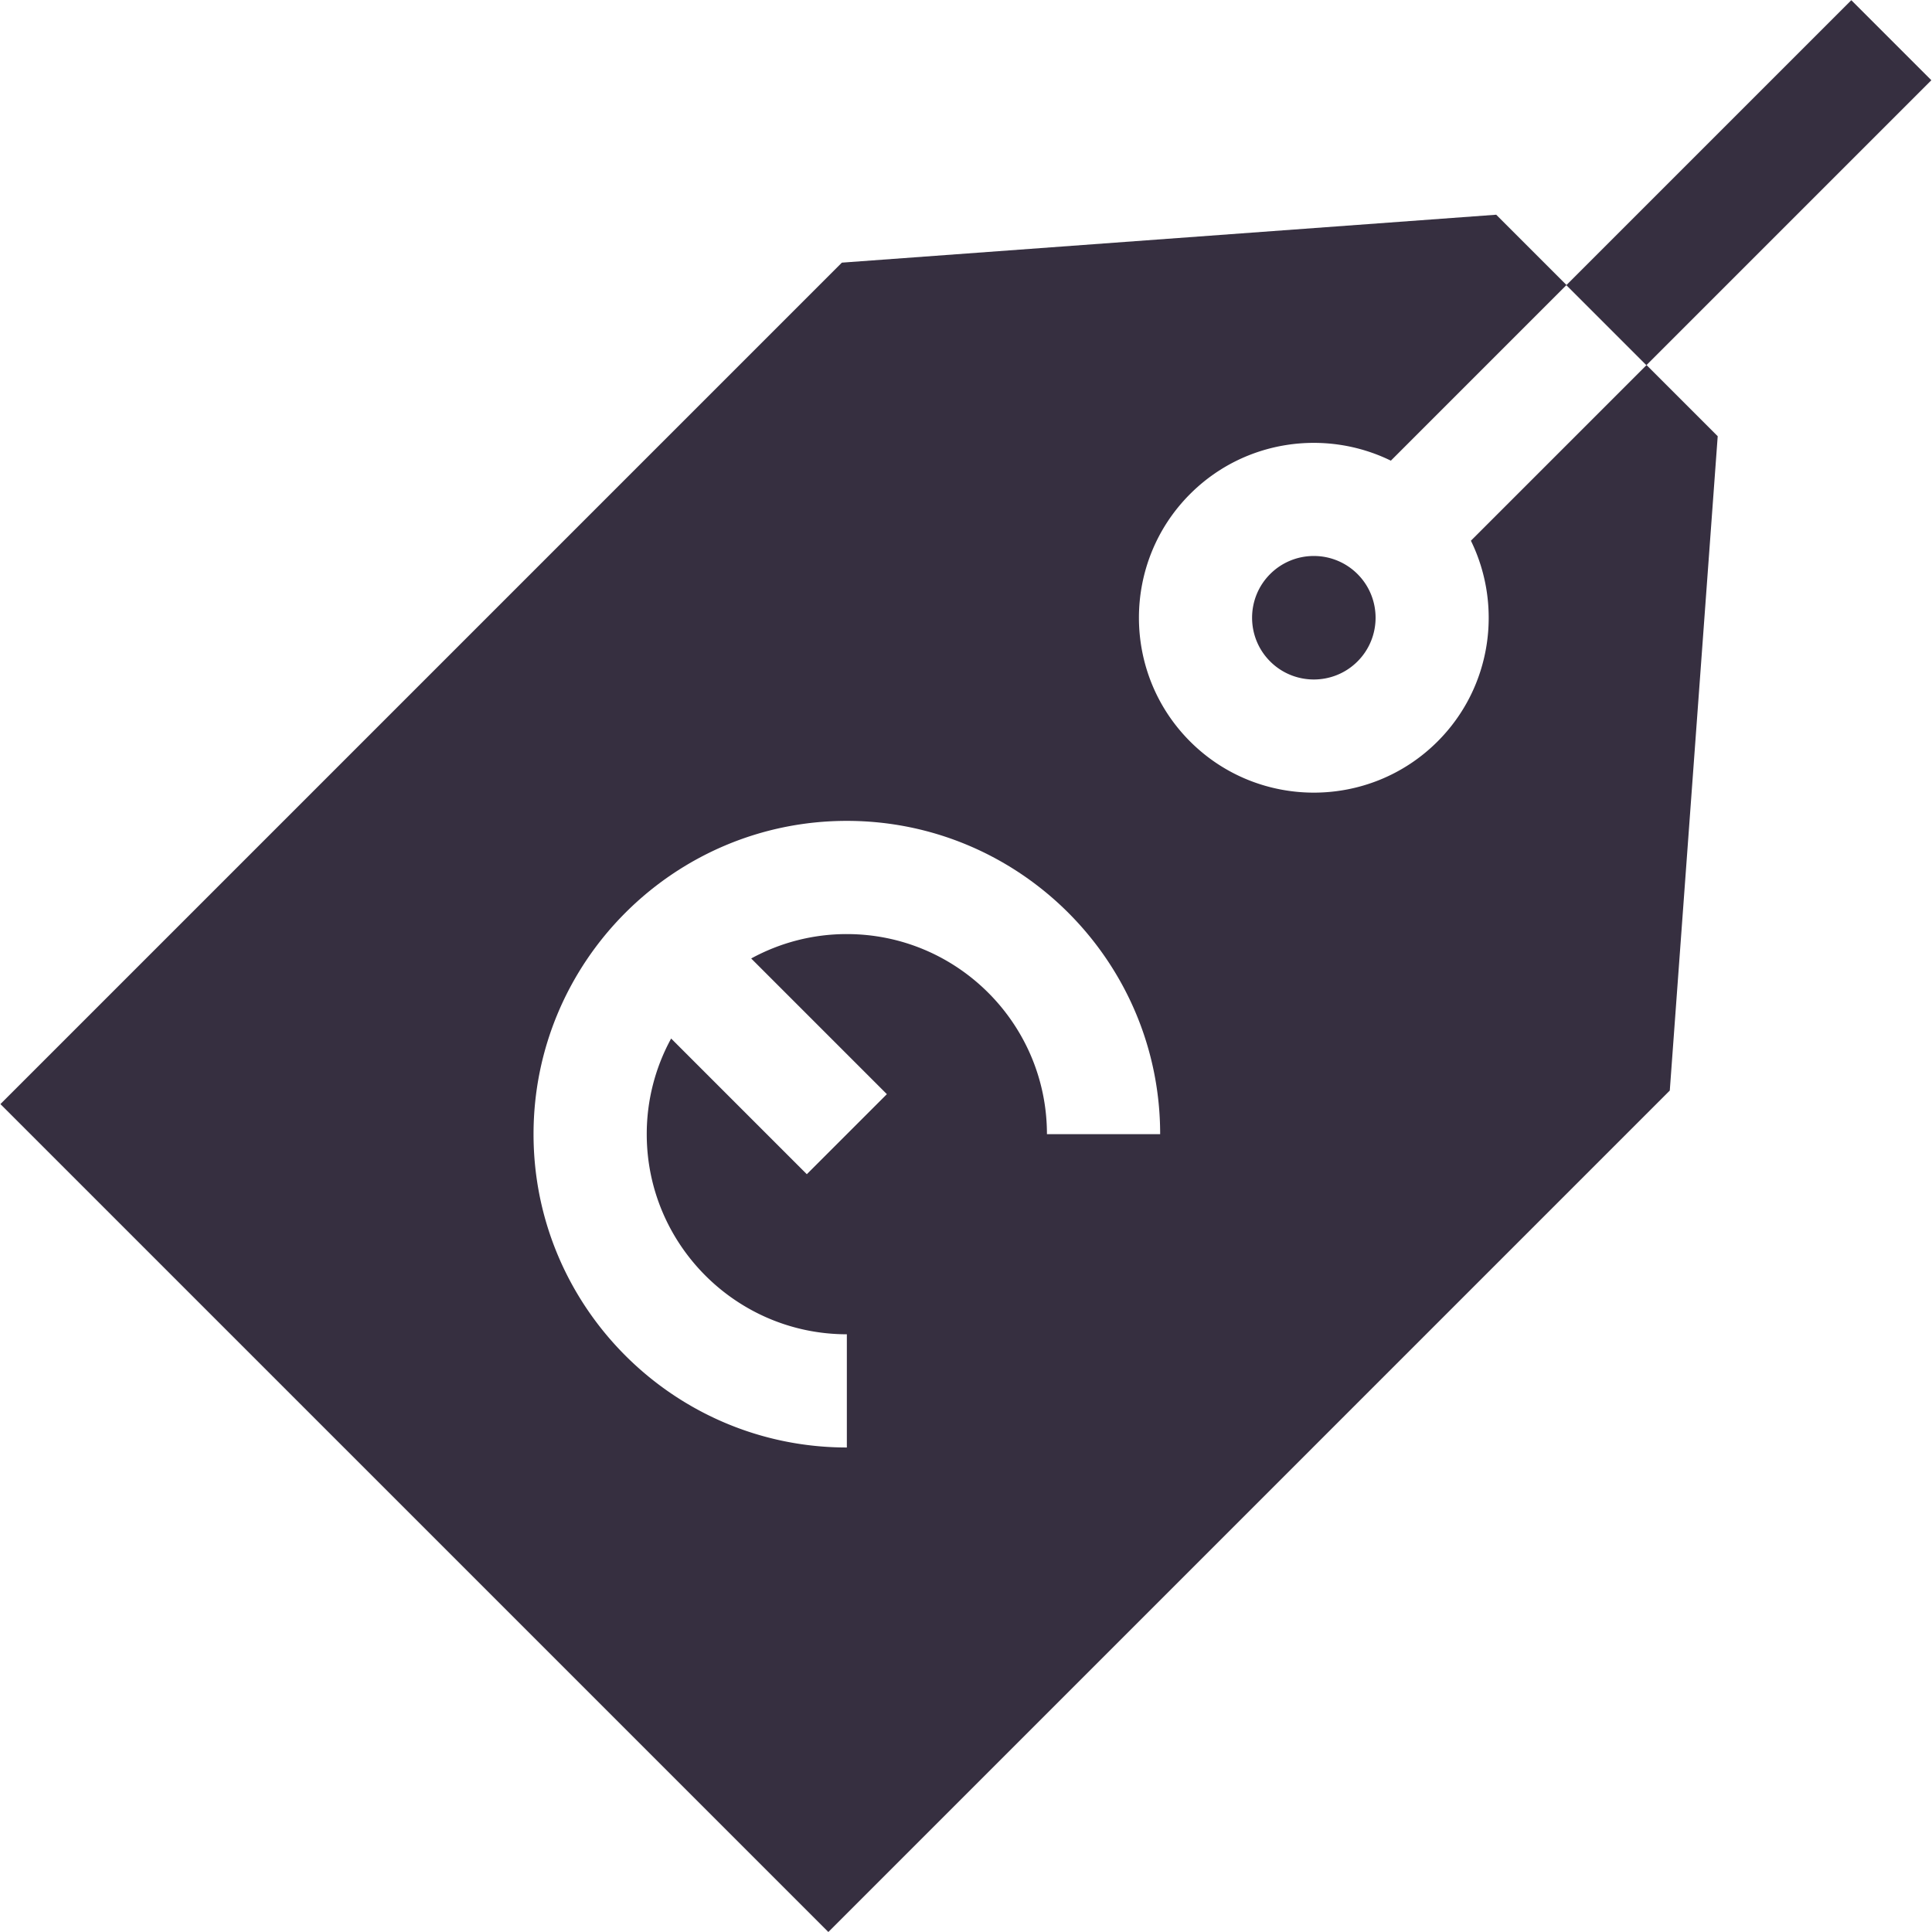 <svg xmlns="http://www.w3.org/2000/svg" version="1.1" xmlns:xlink="http://www.w3.org/1999/xlink" width="512" height="512" x="0" y="0" viewBox="0 0 511.977 511.977" style="enable-background:new 0 0 512 512" xml:space="preserve" class=""><g><path d="M348.164 147.337a16.321 16.321 0 0 0-11.576 4.787c-6.383 6.383-6.383 16.769 0 23.151 6.382 6.382 16.768 6.384 23.151 0 6.383-6.383 6.383-16.769 0-23.151a16.32 16.32 0 0 0-11.575-4.787zM415.075 75.568 490.593.051l21.21 21.21-75.518 75.517z" fill="#362f40" opacity="1" data-original="#000000" class=""></path><path d="M389.788 143.288c8.469 17.308 5.532 38.832-8.836 53.2-9.04 9.04-20.914 13.56-32.789 13.56-11.874 0-23.748-4.52-32.788-13.56-18.08-18.08-18.08-47.497 0-65.577 14.369-14.369 35.893-17.305 53.2-8.836l46.547-46.547L396.493 56.9 223.092 69.6.113 292.578l219.398 219.398L442.49 288.998l12.7-173.401-18.855-18.855zM277.439 300.557c0-29.239-23.788-53.026-53.026-53.026a52.694 52.694 0 0 0-25.349 6.464l35.956 35.956-21.213 21.213-35.956-35.957a52.701 52.701 0 0 0-6.464 25.35c0 29.239 23.788 53.026 53.027 53.026v30c-45.781 0-83.027-37.245-83.027-83.026s37.246-83.026 83.027-83.026 83.026 37.245 83.026 83.026z" fill="#362f40" opacity="1" data-original="#000000" class=""></path></g></svg>